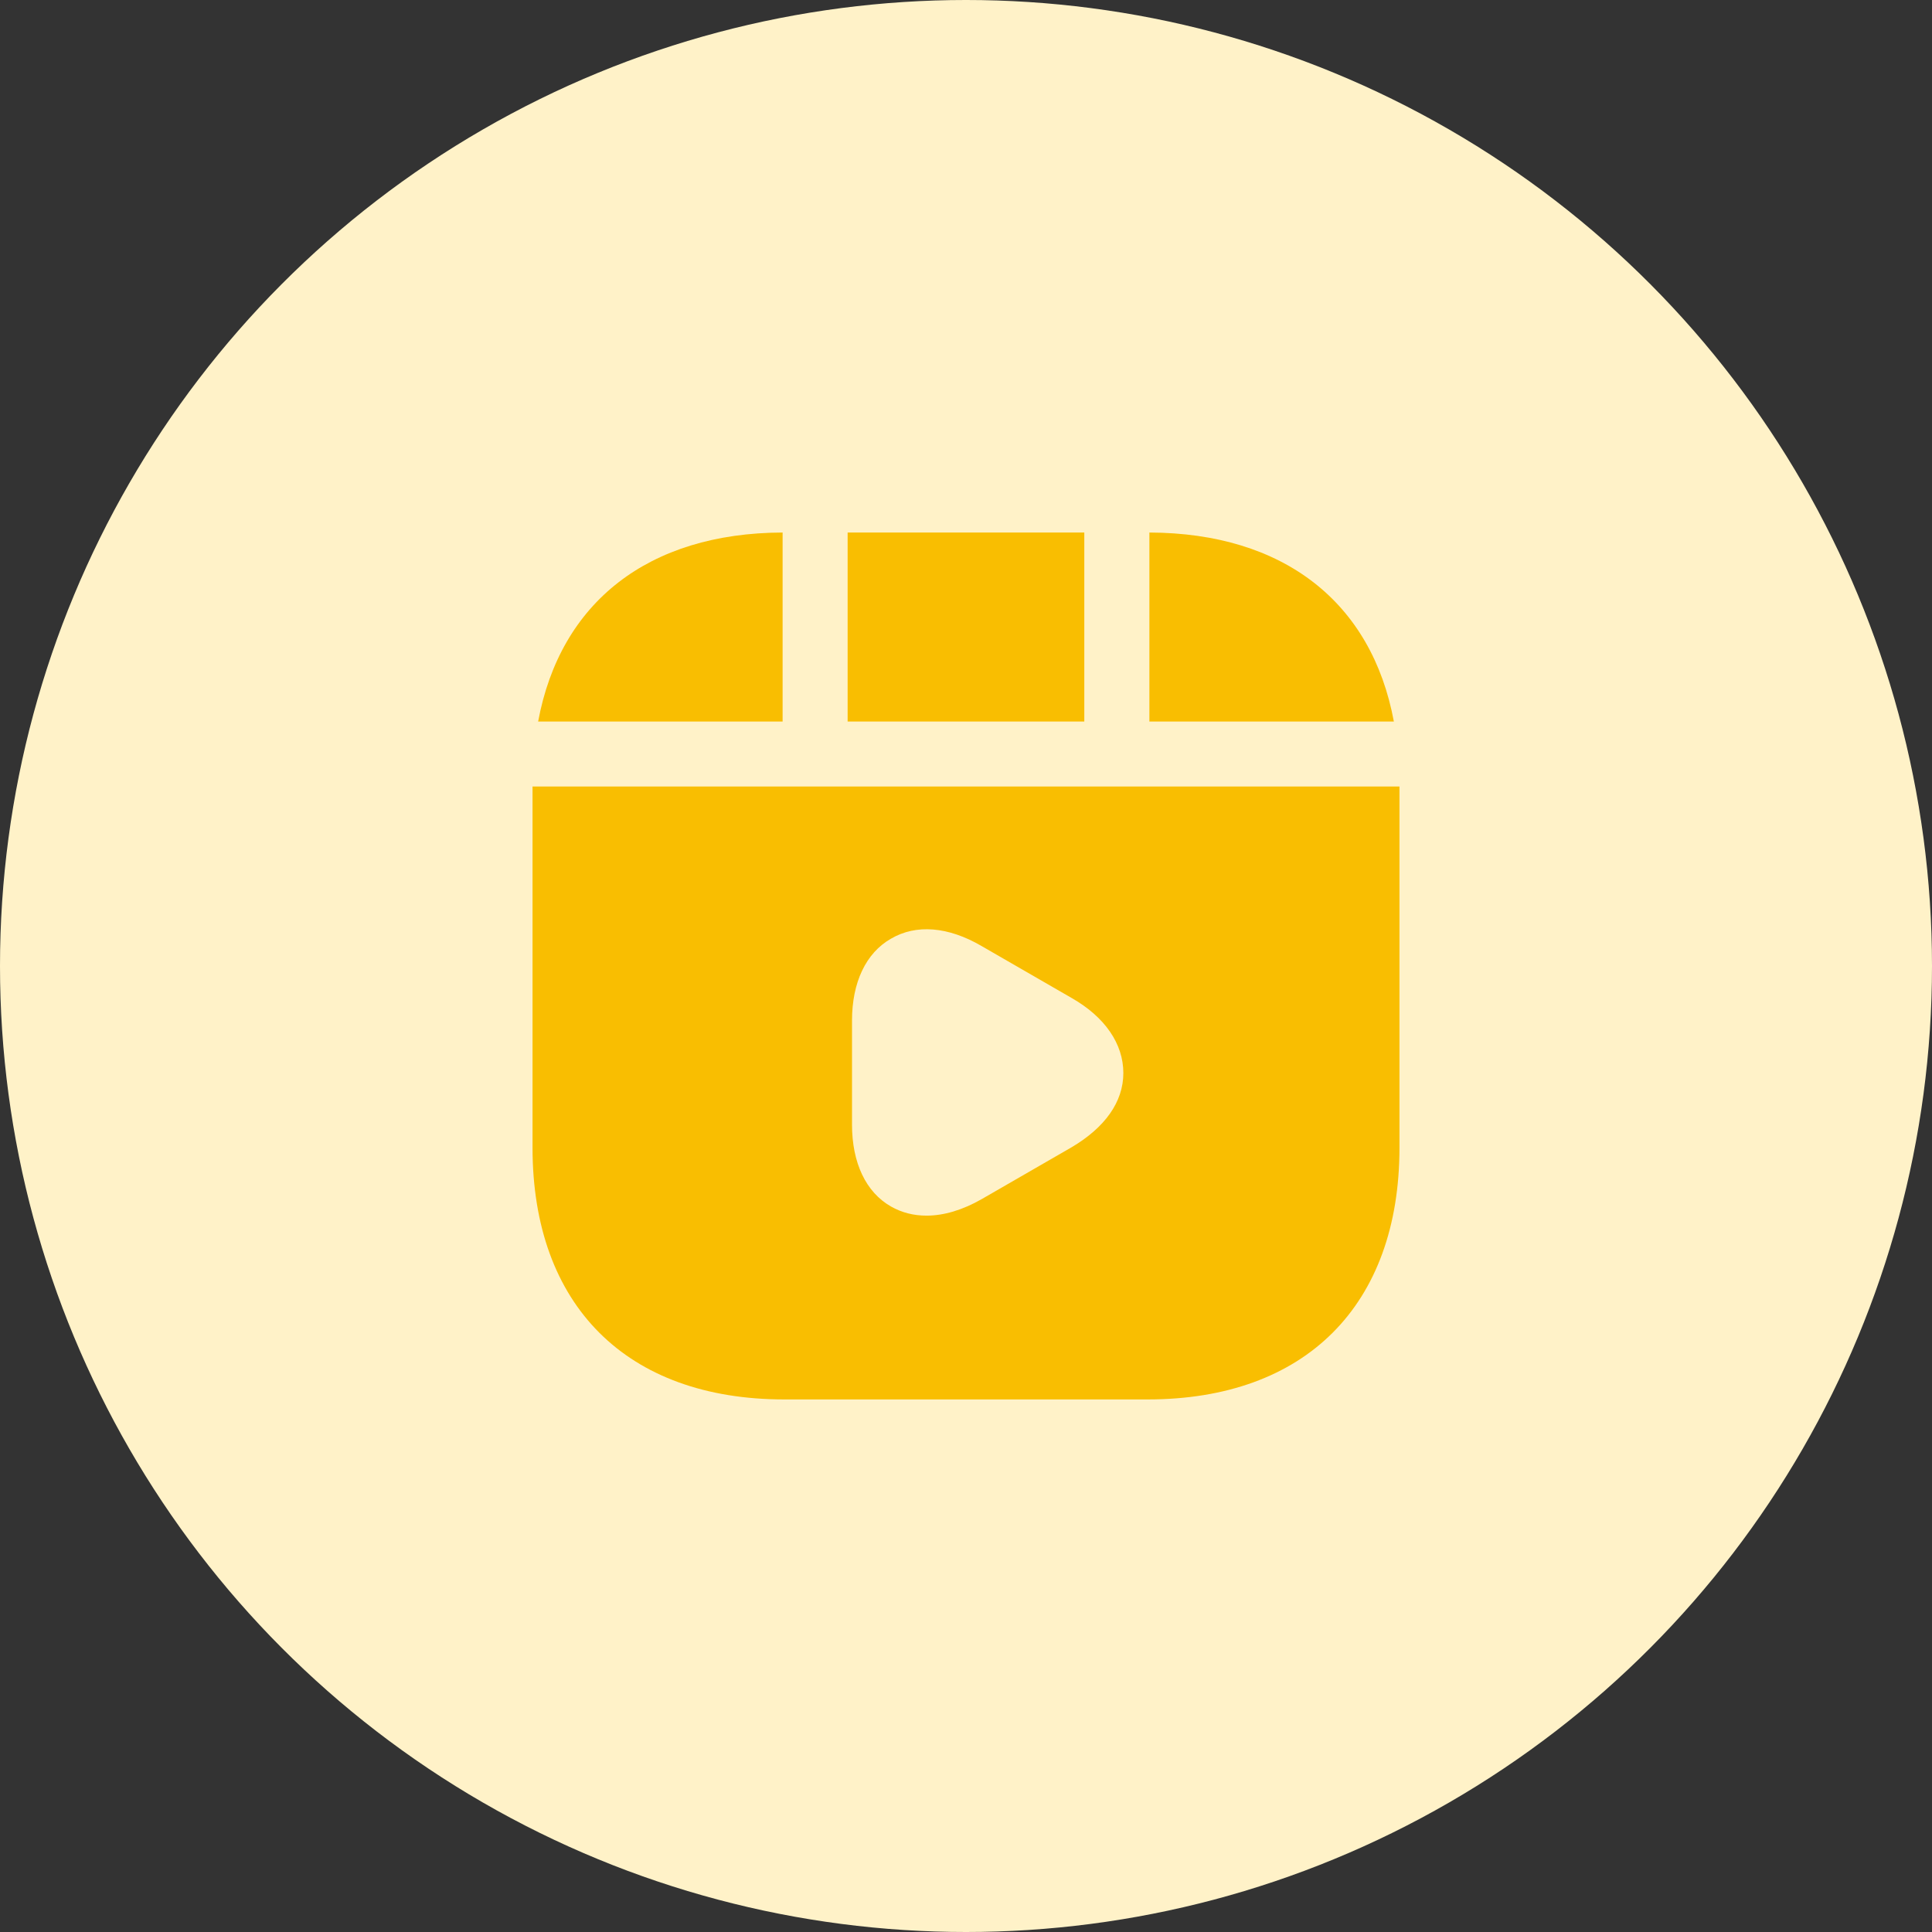 <?xml version="1.0" encoding="UTF-8"?>
<svg width="52px" height="52px" viewBox="0 0 52 52" version="1.1" xmlns="http://www.w3.org/2000/svg" xmlns:xlink="http://www.w3.org/1999/xlink">
    <rect x="0" y="0" width="52" height="52" fill="#333333" stroke="none"/>
    <title>编组 18</title>
    <g id="页面-1" stroke="none" stroke-width="1" fill="none" fill-rule="evenodd">
        <g id="编组-14" transform="translate(-312, -639)">
            <g id="编组-13" transform="translate(158, 222)">
                <g id="编组-11" transform="translate(40, 417)">
                    <g id="编组-18" transform="translate(114, 0)">
                        <circle id="椭圆形" fill="#FFF2C8" cx="26" cy="26" r="26"></circle>
                        <g id="video-play" transform="translate(12, 12)">
                            <path d="M17.184,2.333 L17.184,7.42 L10.814,7.42 L10.814,2.333 L17.184,2.333 Z" id="Vector" fill="#F9BE01"></path>
                            <path d="M18.936,7.42 L25.516,7.42 C24.921,4.212 22.552,2.345 18.936,2.333 L18.936,7.42 Z" id="Vector" fill="#F9BE01" fill-rule="nonzero"></path>
                            <path d="M2.333,18.888 C2.333,23.134 4.865,25.666 9.112,25.666 L18.888,25.666 C23.135,25.666 25.667,23.134 25.667,18.888 L25.667,9.169 L2.333,9.169 L2.333,18.888 Z M14.42,20.276 C13.907,20.568 13.405,20.719 12.938,20.719 C12.588,20.719 12.273,20.638 11.982,20.474 C11.305,20.089 10.932,19.296 10.932,18.269 L10.932,15.469 C10.932,14.443 11.305,13.649 11.982,13.264 C12.658,12.868 13.522,12.938 14.42,13.463 L16.847,14.863 C17.745,15.376 18.235,16.099 18.235,16.881 C18.235,17.663 17.733,18.351 16.847,18.876 L14.42,20.276 Z" id="Vector" fill="#F9BE01"></path>
                            <path d="M2.484,7.42 L9.064,7.42 L9.064,2.333 C5.447,2.345 3.079,4.212 2.484,7.42 Z" id="Vector" fill="#F9BE01" fill-rule="nonzero"></path>
                            <path d="M28,0 L28,28 L0,28 L0,0 L28,0 Z" id="Vector" opacity="0"></path>
                        </g>
                    </g>
                </g>
            </g>
        </g>
    </g>
</svg>